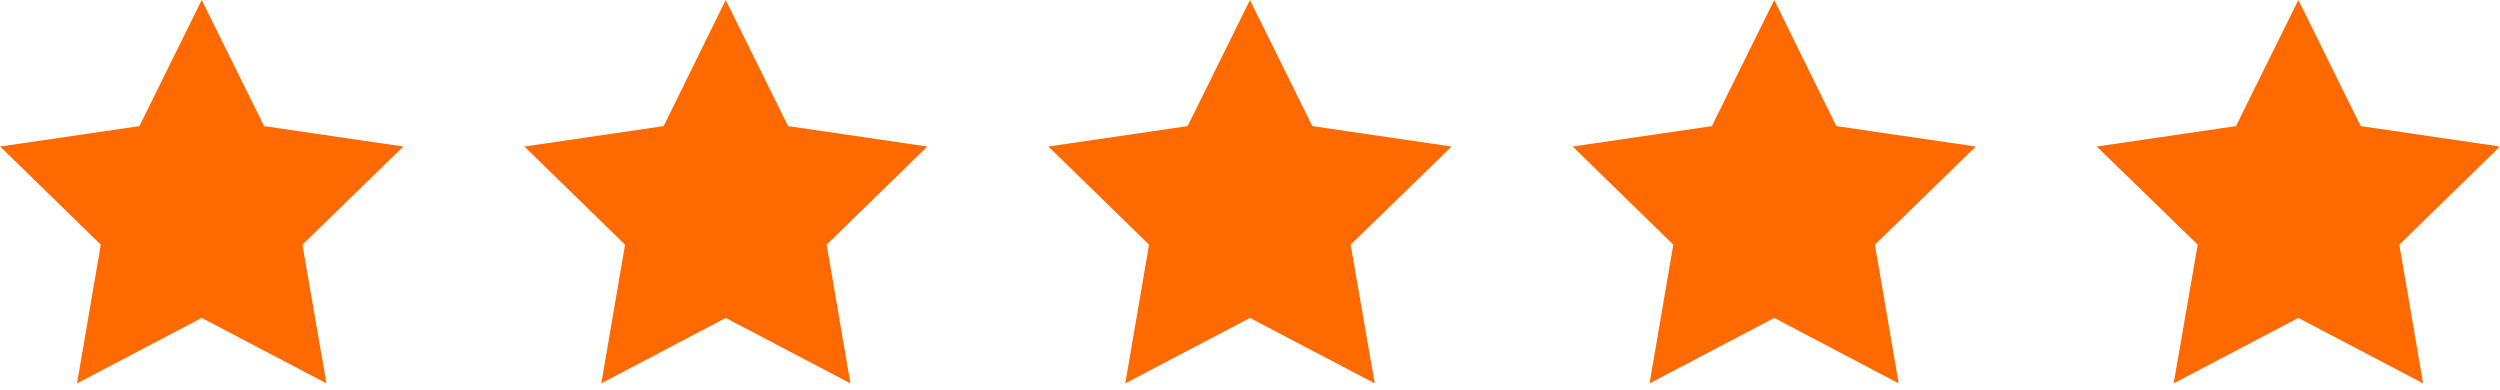 <svg width="109" height="17" viewBox="0 0 109 17" fill="none" xmlns="http://www.w3.org/2000/svg">
<g clip-path="url(#clip0_210_4209)">
<g clip-path="url(#clip1_210_4209)">
<g clip-path="url(#clip2_210_4209)">
<path d="M8.796 0L11.514 5.498L17.586 6.388L13.185 10.668L14.233 16.715L8.796 13.862L3.358 16.715L4.394 10.668L0.005 6.388L6.077 5.498L8.796 0Z" fill="#FF6A00"/>
<path d="M31.641 0L34.36 5.498L40.431 6.388L36.042 10.668L37.078 16.715L31.641 13.862L26.216 16.715L27.252 10.668L22.863 6.388L28.934 5.498L31.641 0Z" fill="#FF6A00"/>
<path d="M54.499 0L57.218 5.498L63.29 6.388L58.889 10.668L59.937 16.715L54.499 13.862L49.062 16.715L50.098 10.668L45.709 6.388L51.781 5.498L54.499 0Z" fill="#FF6A00"/>
<path d="M77.357 0L80.064 5.498L86.147 6.388L81.746 10.668L82.782 16.715L77.357 13.862L71.92 16.715L72.956 10.668L68.567 6.388L74.638 5.498L77.357 0Z" fill="#FF6A00"/>
<path d="M100.209 0L102.928 5.498L108.999 6.388L104.61 10.668L105.647 16.715L100.209 13.862L94.772 16.715L95.82 10.668L91.419 6.388L97.49 5.498L100.209 0Z" fill="#FF6A00"/>
</g>
</g>
</g>
<defs>
<clipPath id="clip0_210_4209">
<rect width="108.52" height="16.641" fill="white" transform="scale(1.004)"/>
</clipPath>
<clipPath id="clip1_210_4209">
<rect width="108.52" height="16.641" fill="white" transform="scale(1.004)"/>
</clipPath>
<clipPath id="clip2_210_4209">
<rect width="108.513" height="16.641" fill="white" transform="translate(0.005) scale(1.004)"/>
</clipPath>
</defs>
</svg>
